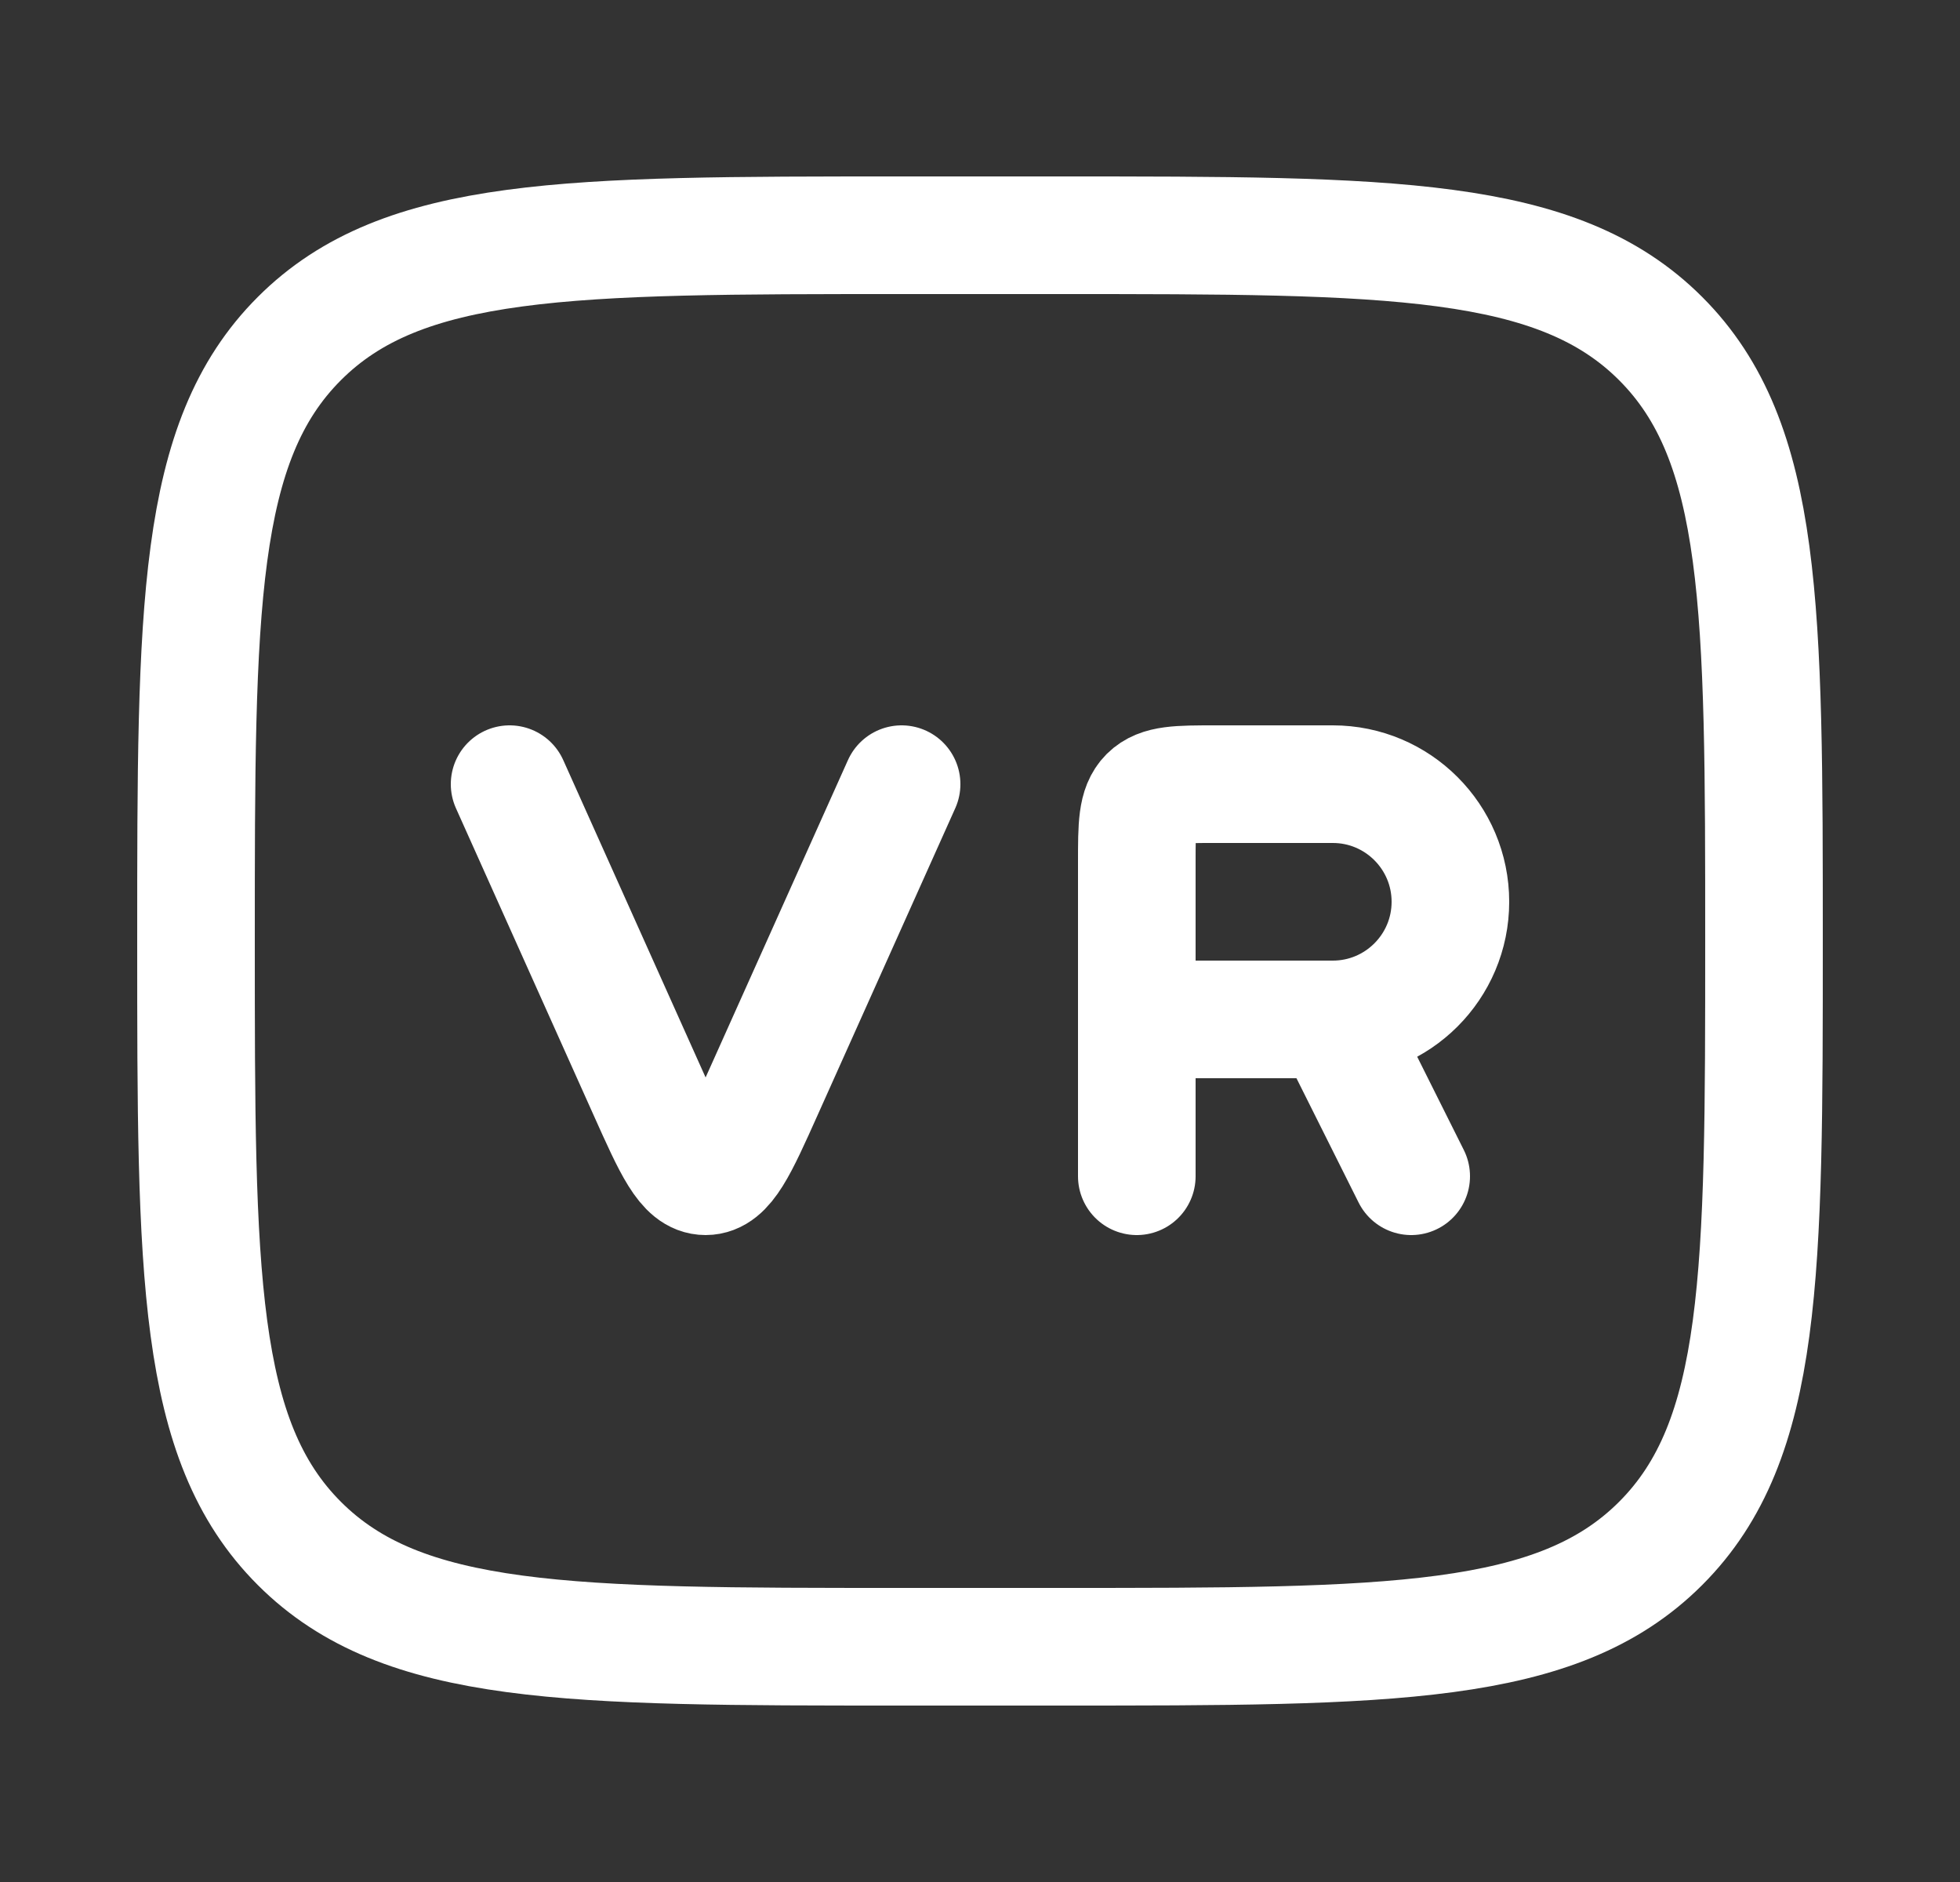 <svg width="25" height="24" viewBox="0 0 25 24" fill="none" xmlns="http://www.w3.org/2000/svg">
<rect x="0" y="0" width="25" height="24" fill="#333333" stroke="none"/>
<path d="M13.5 3H11.5C7.257 3 5.136 3 3.818 4.318C2.5 5.636 2.5 7.757 2.5 12C2.5 16.243 2.5 18.364 3.818 19.682C5.136 21 7.257 21 11.5 21H13.5C17.743 21 19.864 21 21.182 19.682C22.5 18.364 22.5 16.243 22.5 12C22.5 7.757 22.5 5.636 21.182 4.318C19.864 3 17.743 3 13.5 3Z" stroke="white" stroke-width="1.5" stroke-linecap="round"/>
<path d="M11.5 10L9.745 13.912C9.42 14.637 9.258 15 9 15C8.742 15 8.58 14.637 8.255 13.912L6.5 10M14.5 15V13M14.5 13V11C14.5 10.529 14.5 10.293 14.646 10.146C14.793 10 15.029 10 15.5 10H17C17.828 10 18.5 10.672 18.5 11.5C18.5 12.328 17.828 13 17 13M14.5 13H17M17 13L18 15" stroke="white" stroke-width="1.5" stroke-linecap="round" stroke-linejoin="round"/>
</svg>

